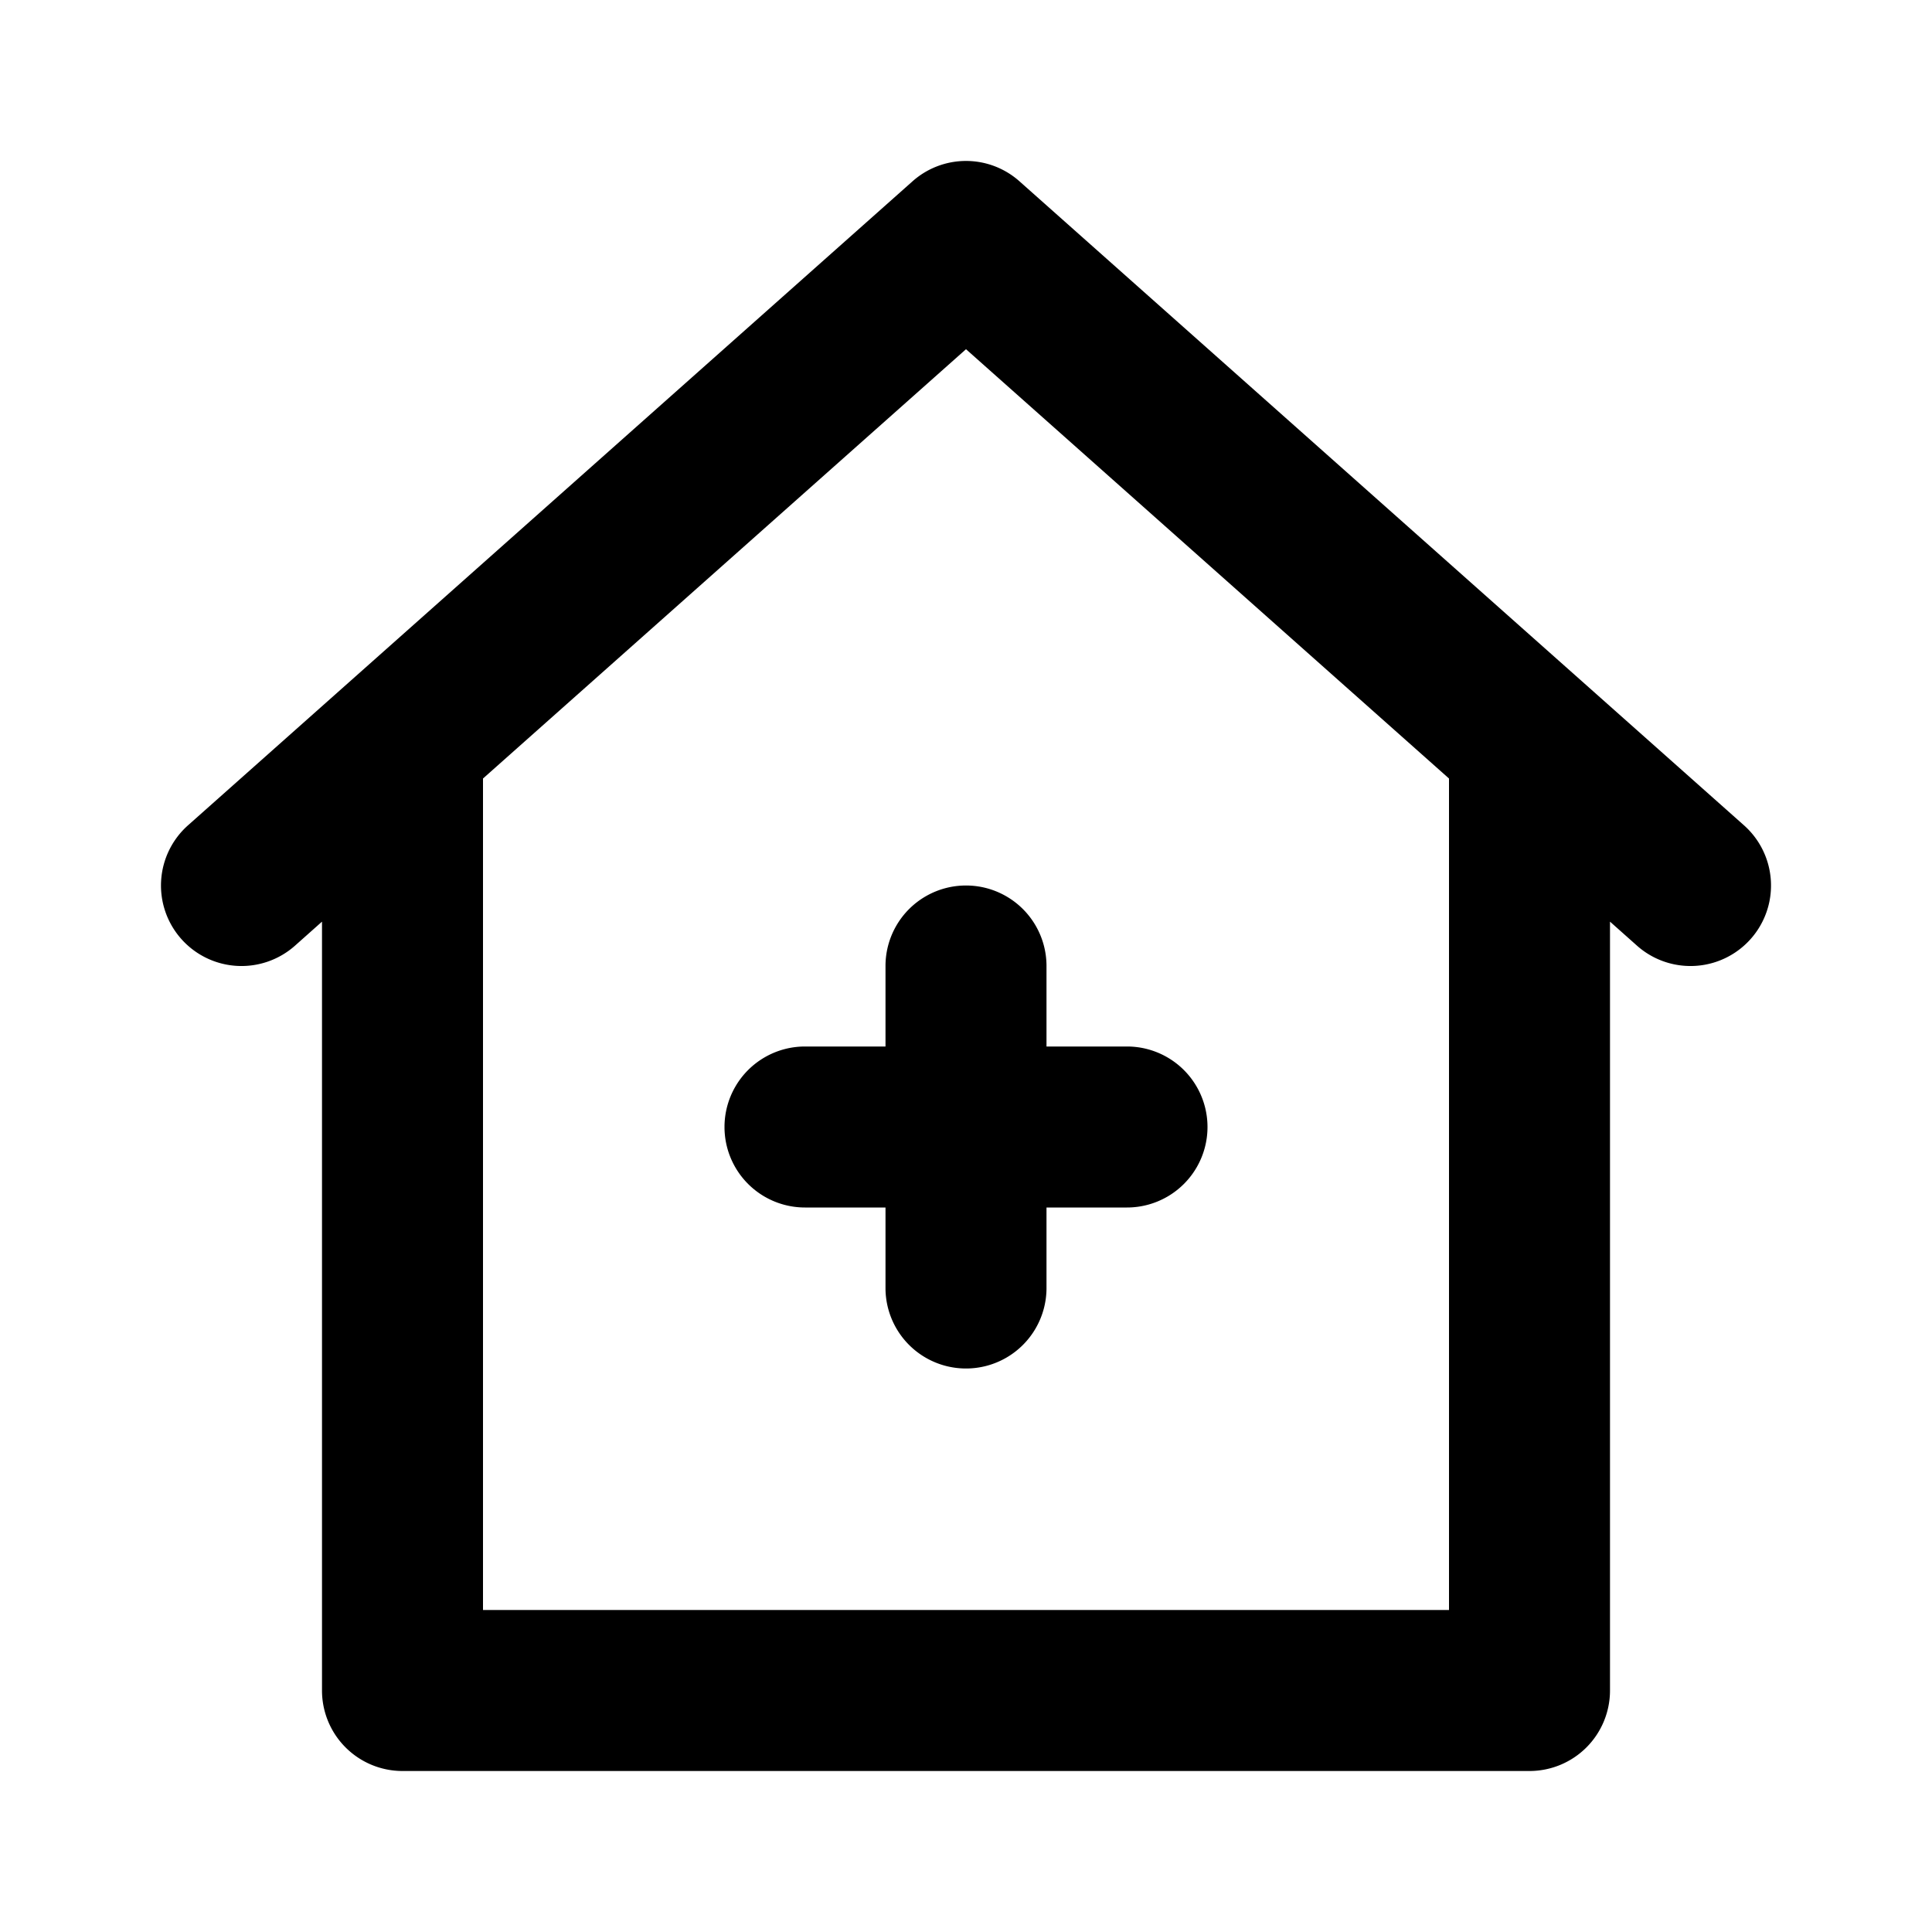 <svg xmlns="http://www.w3.org/2000/svg" viewBox="0 0 24 24"><path d="M11 12v1h-1a1 1 0 000 2h1v1a1 1 0 002 0v-1h1a1 1 0 000-2h-1v-1a1 1 0 00-2 0zm10.664-1.748l-9-8a.999.999 0 00-1.328 0l-9 8a1 1 0 001.328 1.496L4 11.449V21a1 1 0 001 1h14a1 1 0 001-1v-9.551l.336.299a1 1 0 001.328-1.496zM18 20H6V9.671l6-5.333 6 5.333z"/></svg>